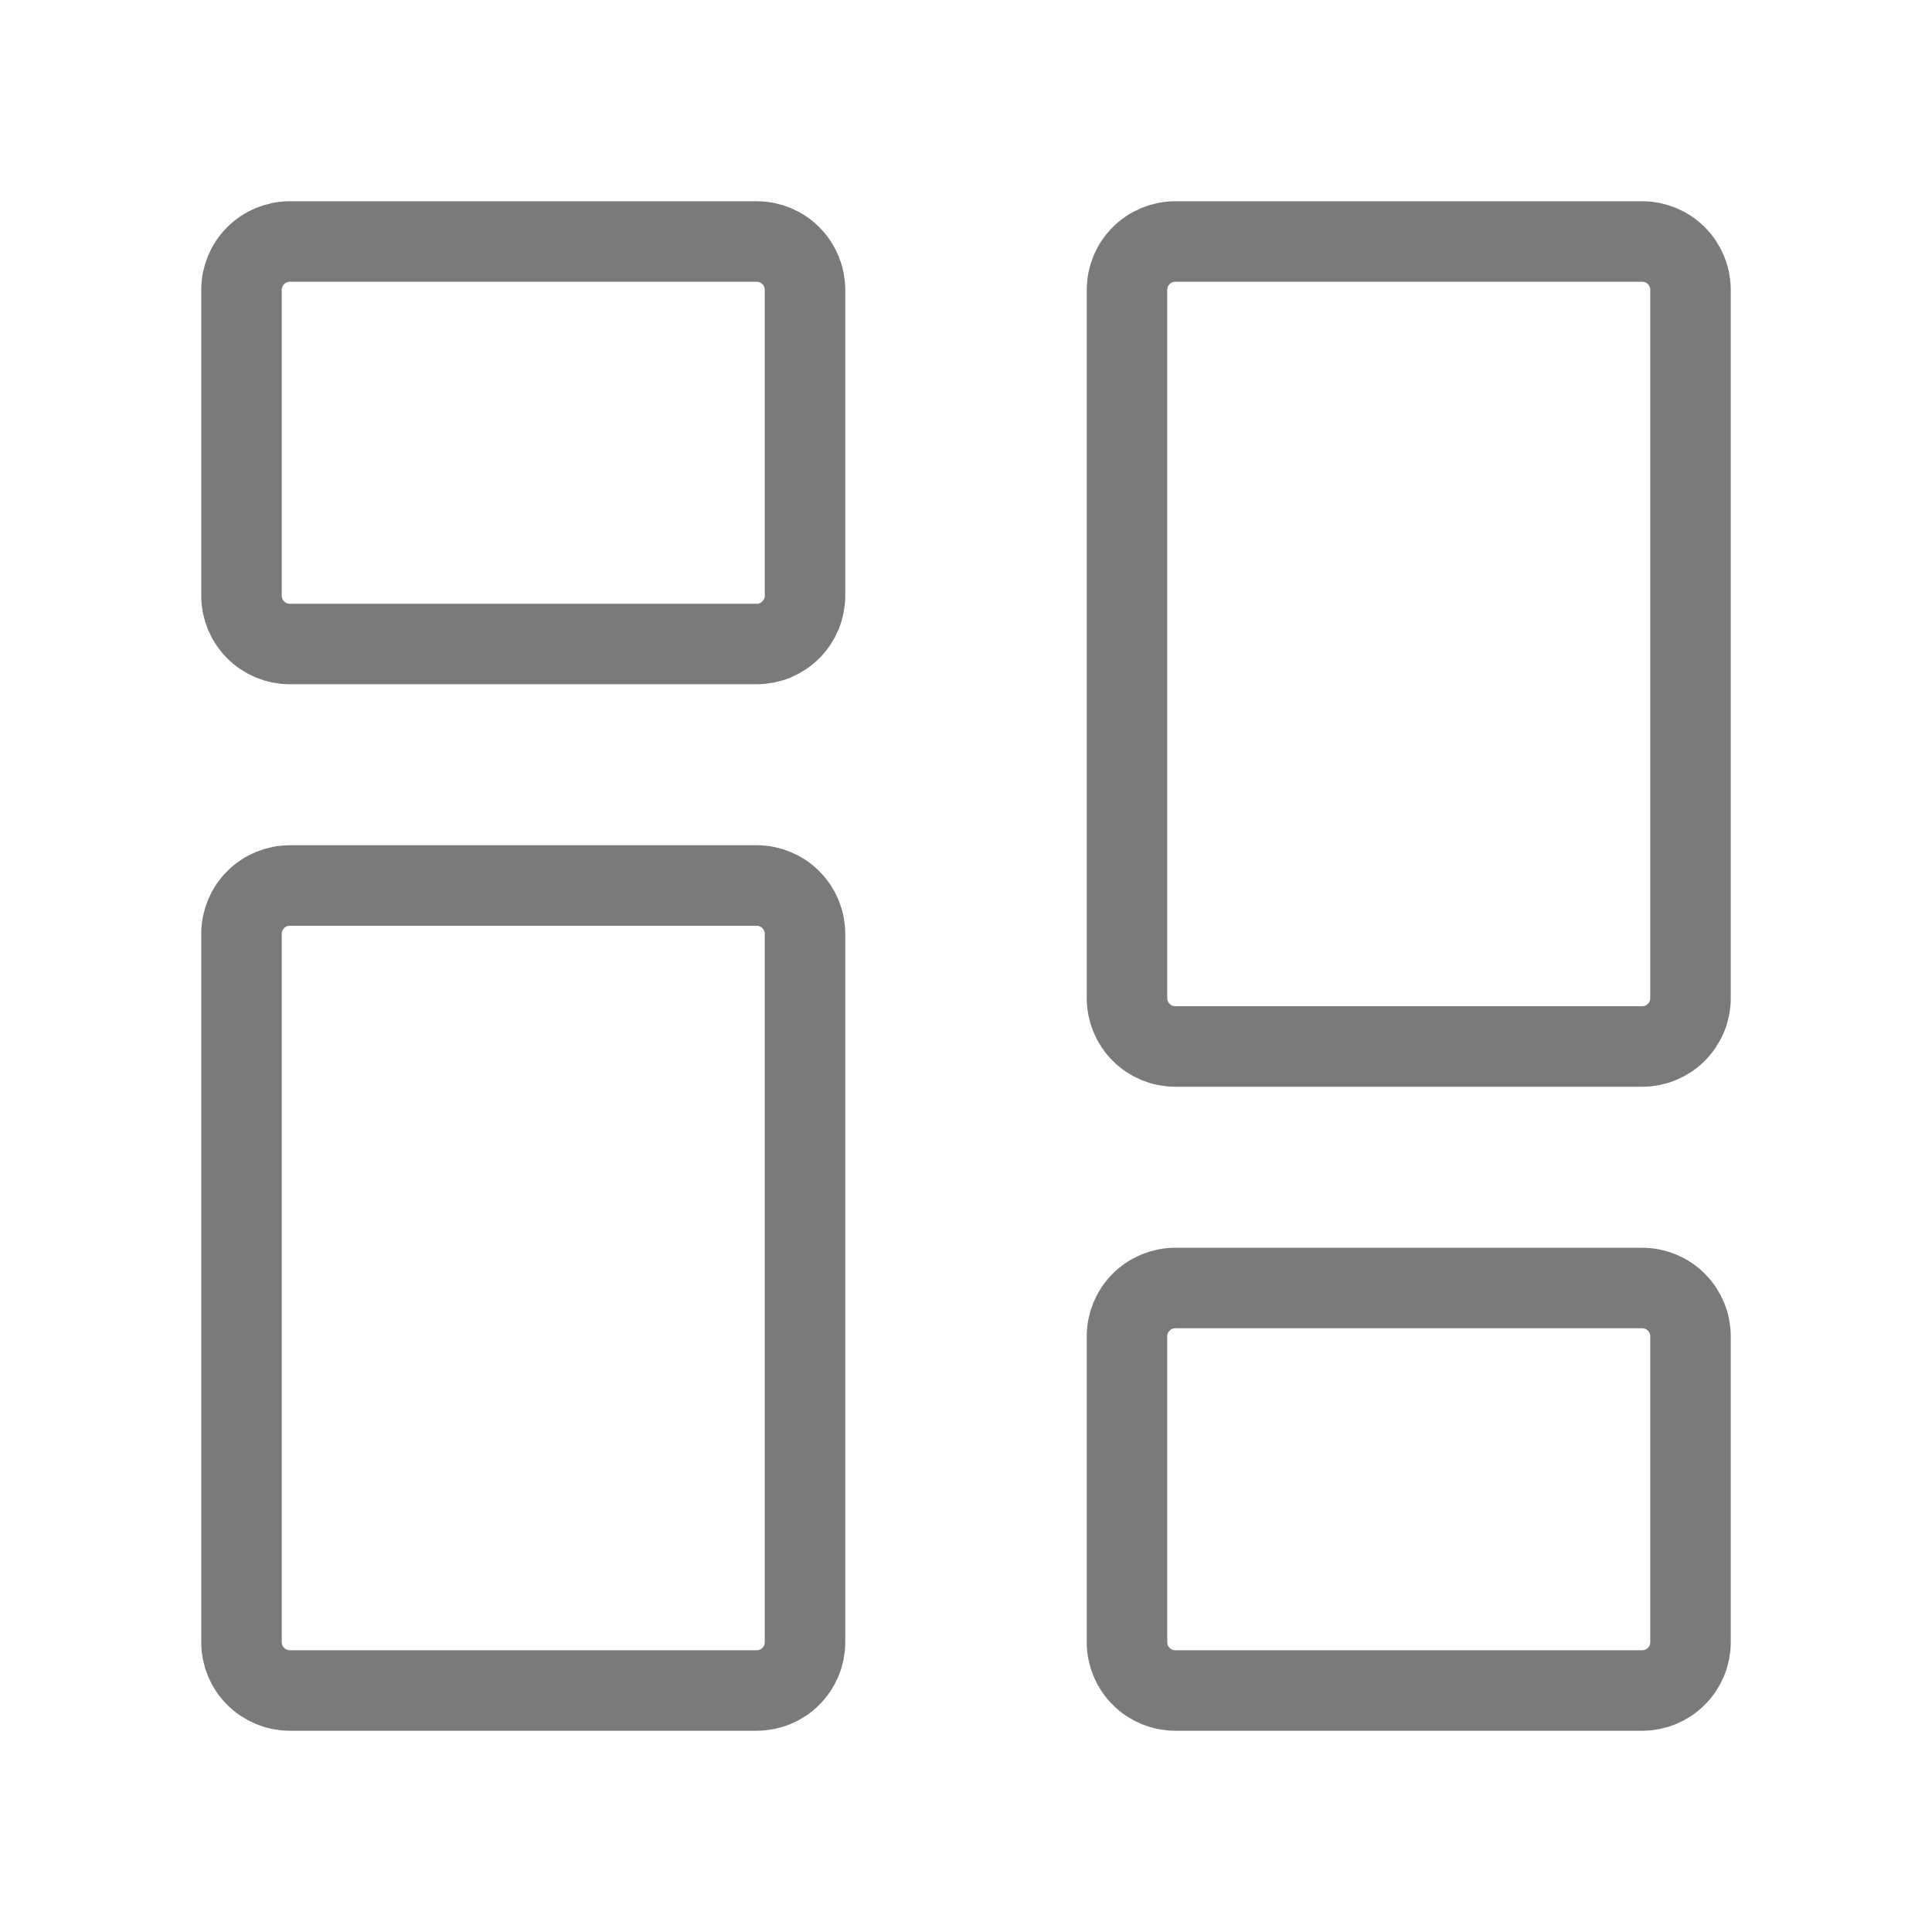 <svg width="24" height="24" viewBox="0 0 24 24" fill="none" xmlns="http://www.w3.org/2000/svg">
<g id="iconoir:report-columns">
<path id="Vector" d="M3 7.4V3.6C3 3.441 3.063 3.288 3.176 3.176C3.288 3.063 3.441 3 3.6 3H9.4C9.559 3 9.712 3.063 9.824 3.176C9.937 3.288 10 3.441 10 3.6V7.4C10 7.559 9.937 7.712 9.824 7.824C9.712 7.937 9.559 8 9.4 8H3.6C3.441 8 3.288 7.937 3.176 7.824C3.063 7.712 3 7.559 3 7.4ZM14 20.4V16.6C14 16.441 14.063 16.288 14.176 16.176C14.288 16.063 14.441 16 14.6 16H20.4C20.559 16 20.712 16.063 20.824 16.176C20.937 16.288 21 16.441 21 16.6V20.4C21 20.559 20.937 20.712 20.824 20.824C20.712 20.937 20.559 21 20.4 21H14.6C14.441 21 14.288 20.937 14.176 20.824C14.063 20.712 14 20.559 14 20.4ZM14 12.4V3.6C14 3.441 14.063 3.288 14.176 3.176C14.288 3.063 14.441 3 14.6 3H20.4C20.559 3 20.712 3.063 20.824 3.176C20.937 3.288 21 3.441 21 3.6V12.4C21 12.559 20.937 12.712 20.824 12.824C20.712 12.937 20.559 13 20.4 13H14.6C14.441 13 14.288 12.937 14.176 12.824C14.063 12.712 14 12.559 14 12.4ZM3 20.4V11.6C3 11.441 3.063 11.288 3.176 11.176C3.288 11.063 3.441 11 3.6 11H9.4C9.559 11 9.712 11.063 9.824 11.176C9.937 11.288 10 11.441 10 11.6V20.4C10 20.559 9.937 20.712 9.824 20.824C9.712 20.937 9.559 21 9.4 21H3.6C3.441 21 3.288 20.937 3.176 20.824C3.063 20.712 3 20.559 3 20.4Z" stroke="#7A7A7A" strokeWidth="1.5"/>
</g>
</svg>
